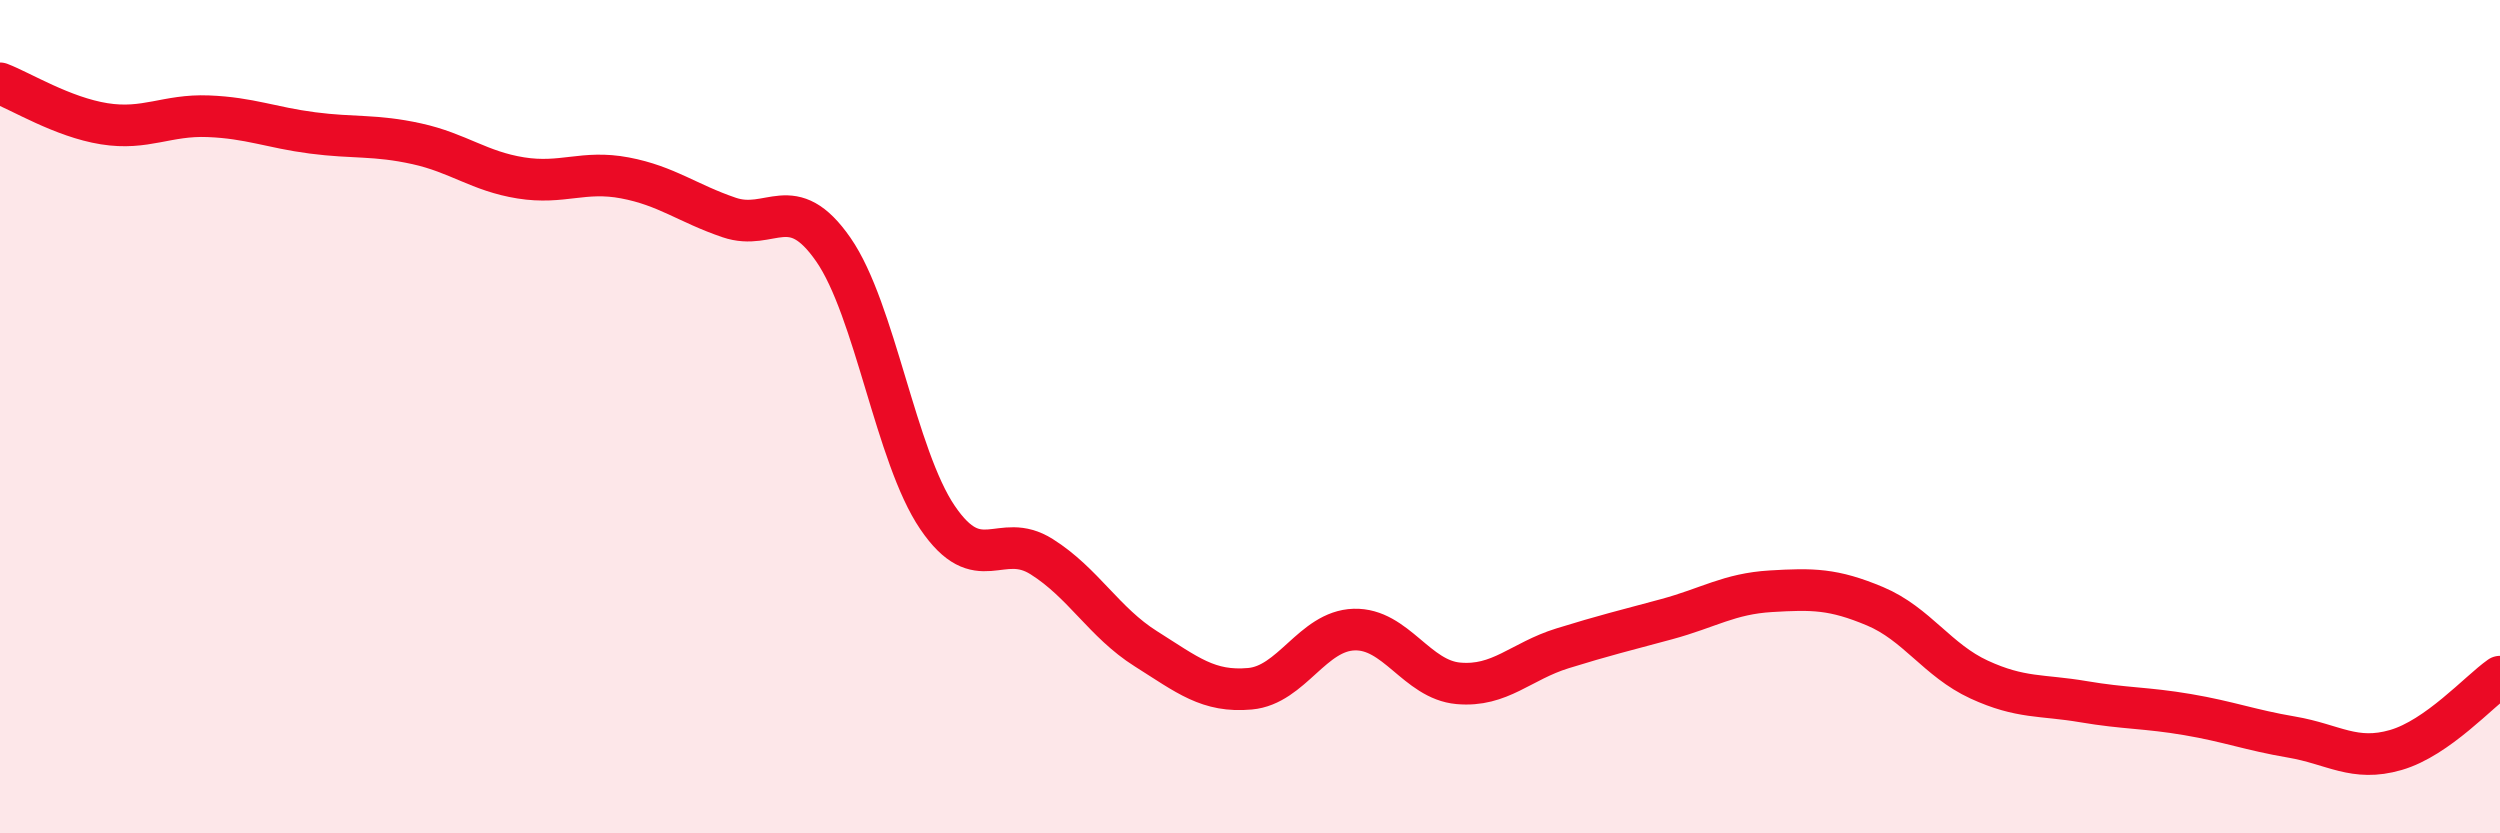 
    <svg width="60" height="20" viewBox="0 0 60 20" xmlns="http://www.w3.org/2000/svg">
      <path
        d="M 0,2 C 0.5,2.19 1.5,2.81 2.5,2.97 C 3.5,3.13 4,2.75 5,2.79 C 6,2.83 6.5,3.06 7.5,3.19 C 8.5,3.32 9,3.23 10,3.45 C 11,3.67 11.5,4.11 12.5,4.27 C 13.5,4.43 14,4.08 15,4.27 C 16,4.46 16.5,4.88 17.5,5.22 C 18.5,5.56 19,4.55 20,5.99 C 21,7.43 21.5,10.95 22.5,12.42 C 23.5,13.89 24,12.73 25,13.36 C 26,13.99 26.5,14.94 27.5,15.57 C 28.5,16.2 29,16.62 30,16.53 C 31,16.44 31.5,15.14 32.5,15.11 C 33.5,15.08 34,16.31 35,16.4 C 36,16.49 36.5,15.87 37.5,15.56 C 38.5,15.25 39,15.13 40,14.86 C 41,14.59 41.5,14.25 42.5,14.19 C 43.5,14.13 44,14.13 45,14.55 C 46,14.97 46.5,15.85 47.5,16.31 C 48.5,16.77 49,16.67 50,16.84 C 51,17.01 51.5,16.98 52.5,17.15 C 53.5,17.32 54,17.52 55,17.69 C 56,17.86 56.5,18.29 57.5,18 C 58.5,17.71 59.5,16.59 60,16.24L60 20L0 20Z"
        fill="#EB0A25"
        opacity="0.1"
        stroke-linecap="round"
        stroke-linejoin="round"
      />
      <path
        d="M 0,2 C 0.5,2.19 1.5,2.81 2.5,2.97 C 3.5,3.13 4,2.75 5,2.79 C 6,2.83 6.5,3.06 7.5,3.19 C 8.5,3.32 9,3.23 10,3.45 C 11,3.67 11.5,4.11 12.5,4.27 C 13.5,4.43 14,4.08 15,4.27 C 16,4.46 16.5,4.88 17.5,5.22 C 18.5,5.56 19,4.55 20,5.99 C 21,7.43 21.5,10.95 22.5,12.42 C 23.5,13.89 24,12.73 25,13.36 C 26,13.99 26.5,14.94 27.5,15.57 C 28.5,16.2 29,16.62 30,16.53 C 31,16.44 31.5,15.14 32.5,15.11 C 33.5,15.08 34,16.31 35,16.4 C 36,16.49 36.5,15.87 37.5,15.56 C 38.5,15.25 39,15.13 40,14.86 C 41,14.59 41.5,14.25 42.5,14.19 C 43.5,14.13 44,14.13 45,14.55 C 46,14.97 46.5,15.85 47.5,16.31 C 48.5,16.77 49,16.67 50,16.84 C 51,17.01 51.5,16.98 52.5,17.15 C 53.5,17.32 54,17.52 55,17.69 C 56,17.86 56.5,18.29 57.5,18 C 58.5,17.71 59.5,16.59 60,16.24"
        stroke="#EB0A25"
        stroke-width="1"
        fill="none"
        stroke-linecap="round"
        stroke-linejoin="round"
      />
    </svg>
  